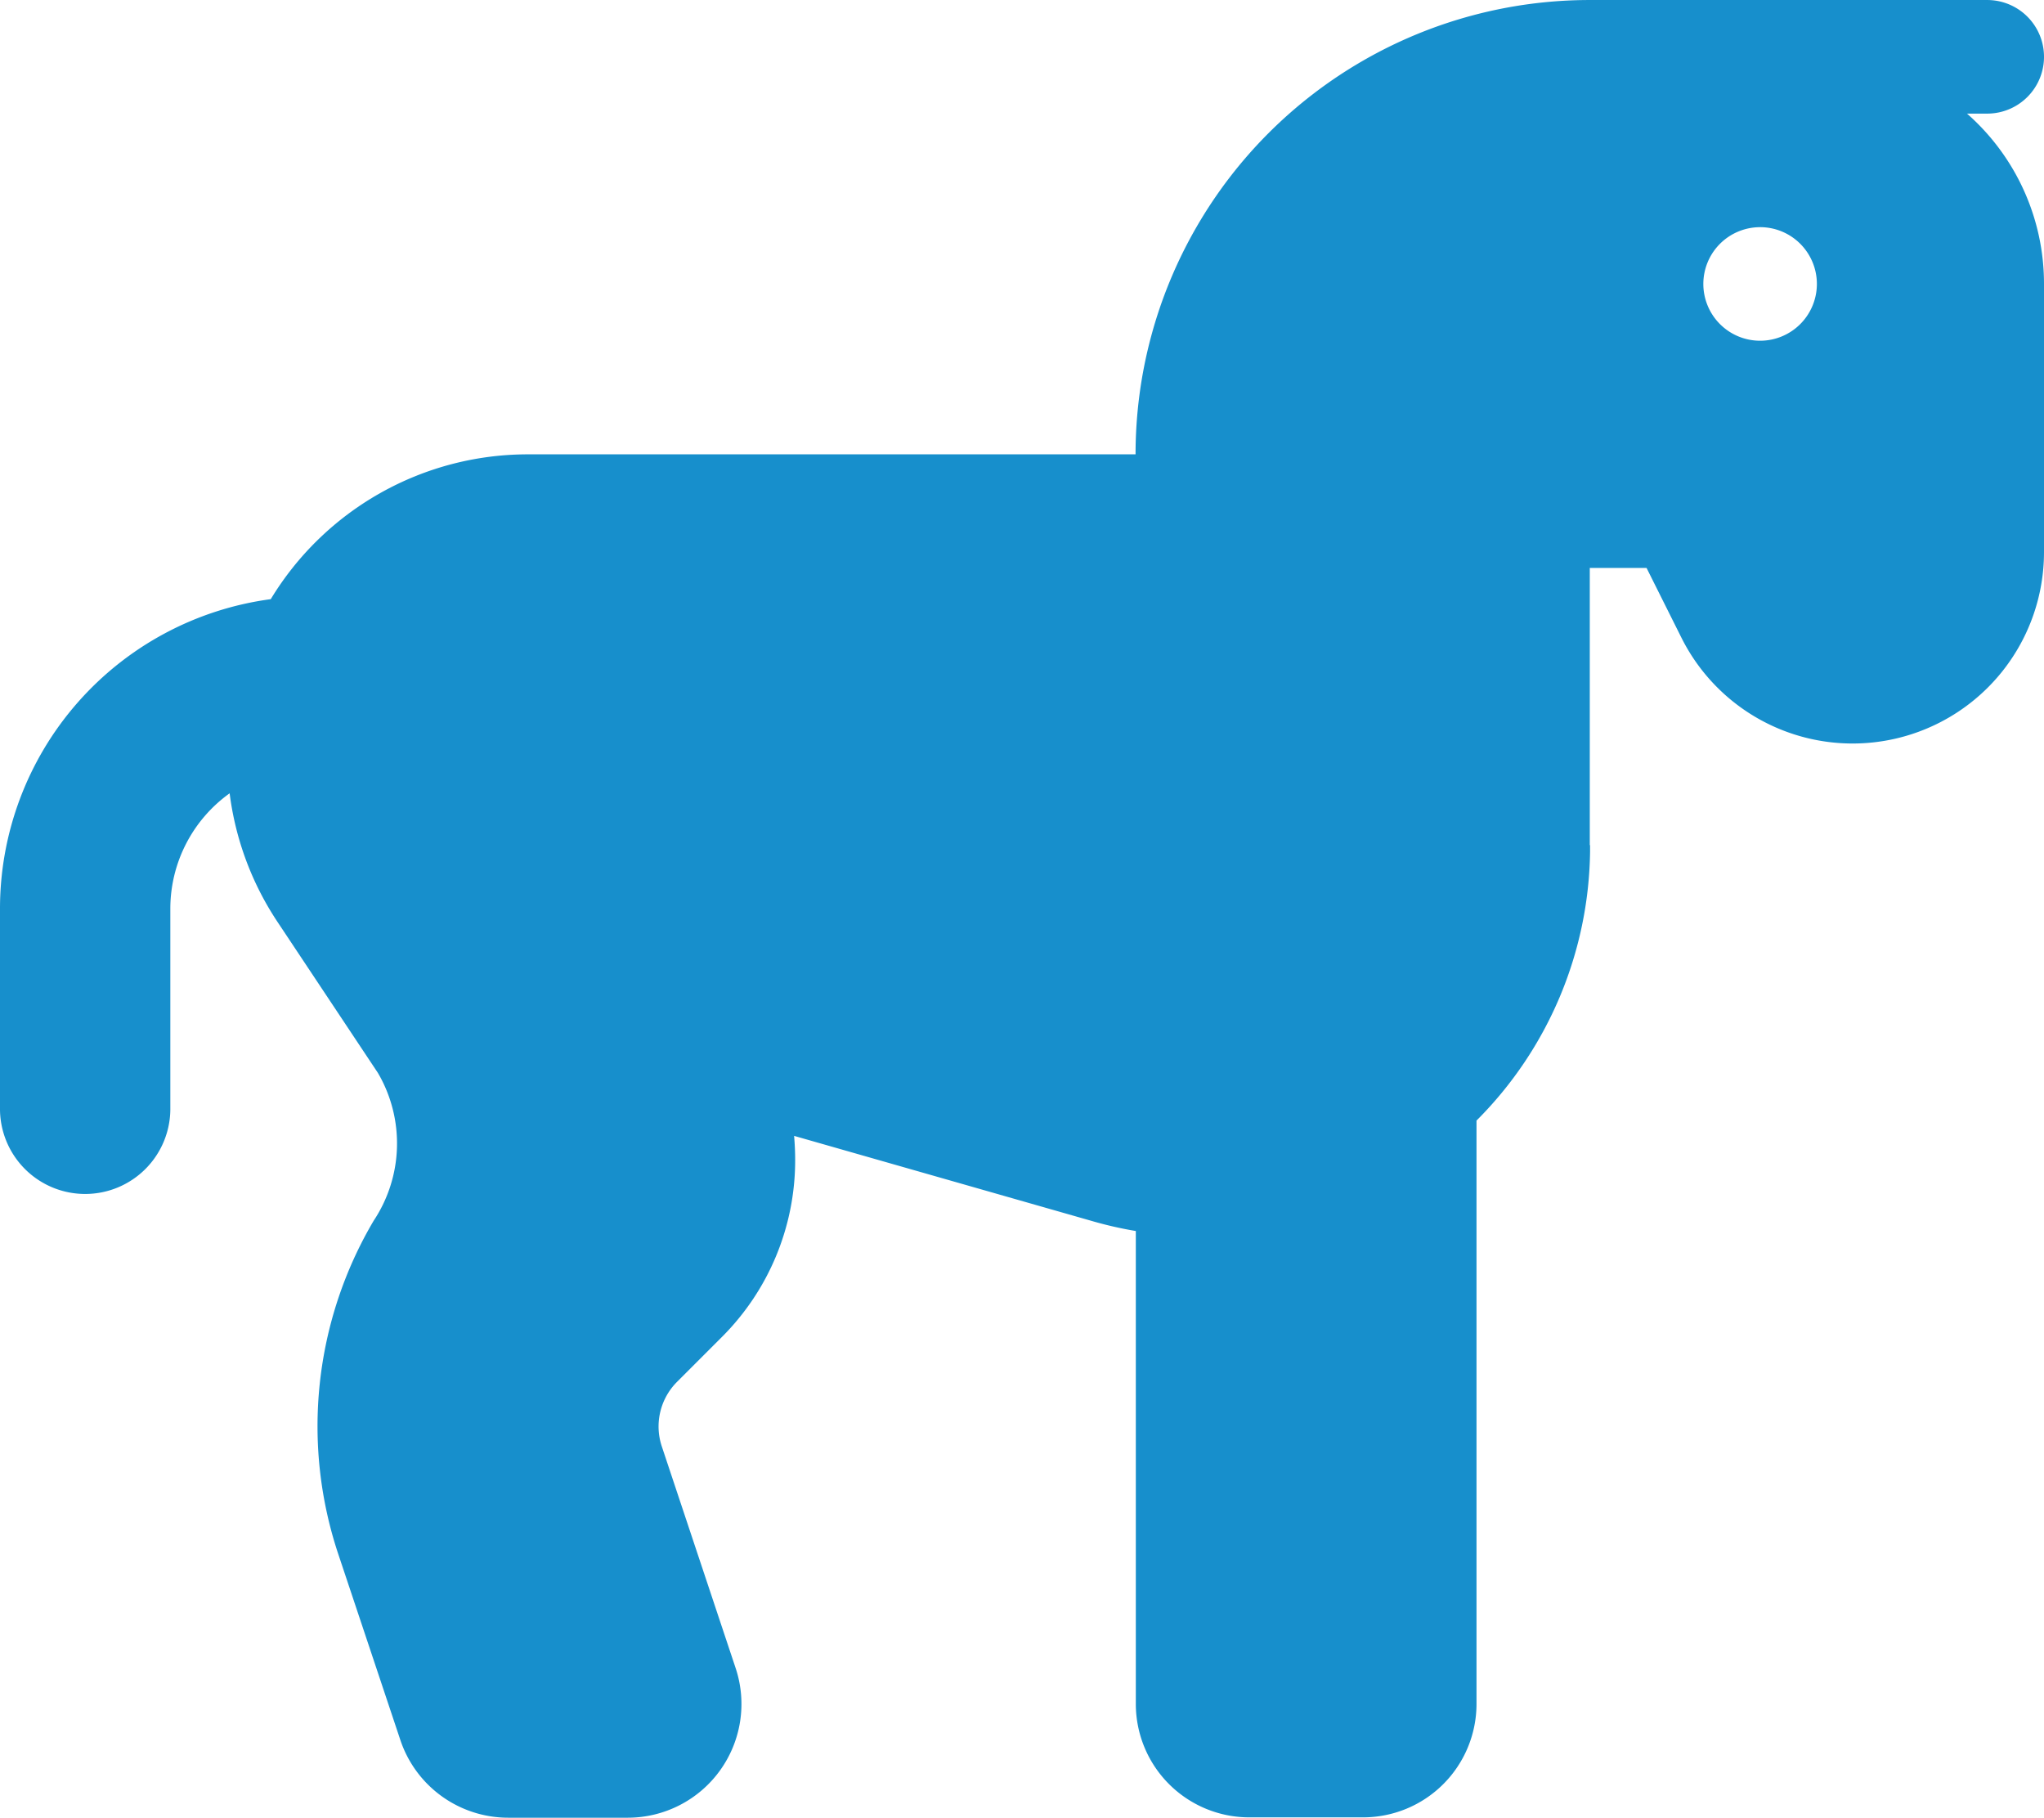 <?xml version="1.0" encoding="UTF-8"?> <svg xmlns="http://www.w3.org/2000/svg" width="99.95" height="88.862" viewBox="0 0 99.95 88.862"><path id="horse-solid" d="M77.739,41.316V27.764h2.776l1.7,3.4A9.359,9.359,0,0,0,99.95,26.983v-13.1a11.072,11.072,0,0,0-3.765-8.329h.989a2.776,2.776,0,1,0,0-5.553H77.739A22.209,22.209,0,0,0,55.528,22.211H25.82a14.7,14.7,0,0,0-12.58,7.08A15.265,15.265,0,0,0,0,44.422v9.717a4.165,4.165,0,1,0,8.329,0V44.422a6.942,6.942,0,0,1,2.9-5.64,14.657,14.657,0,0,0,2.36,6.316l4.893,7.357a6.824,6.824,0,0,1-.208,7.219,19.755,19.755,0,0,0-1.735,16.294l3.037,9.093a5.56,5.56,0,0,0,5.275,3.8H30.7a5.559,5.559,0,0,0,5.275-7.305L32.362,70.711a3.086,3.086,0,0,1,.746-3.158l2.2-2.2a12.2,12.2,0,0,0,3.575-8.624q0-.6-.052-1.2l14.576,4.165a18.894,18.894,0,0,0,2.134.486V83.291A5.547,5.547,0,0,0,61.1,88.844h5.553A5.547,5.547,0,0,0,72.2,83.291V54.781a18.919,18.919,0,0,0,5.553-13.136h0v-.33Zm8.329-30.211a2.776,2.776,0,1,1-2.776,2.776A2.776,2.776,0,0,1,86.068,11.106Z" fill="#178fcc"></path></svg> 